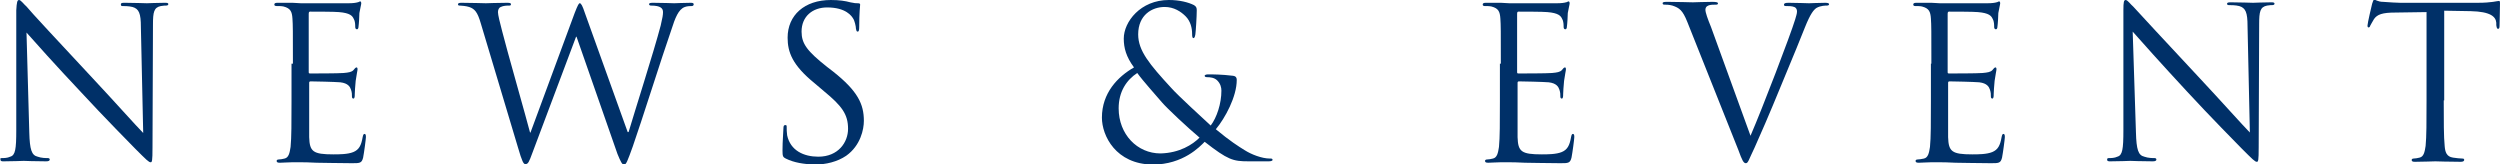 <?xml version="1.0" encoding="utf-8"?>
<!-- Generator: Adobe Illustrator 24.0.1, SVG Export Plug-In . SVG Version: 6.00 Build 0)  -->
<svg version="1.1" id="圖層_1" xmlns="http://www.w3.org/2000/svg" xmlns:xlink="http://www.w3.org/1999/xlink" x="0px" y="0px"
	 width="537.7px" height="35.3px" viewBox="0 0 537.7 35.3" style="enable-background:new 0 0 537.7 35.3;" xml:space="preserve">
<style type="text/css">
	.st0{fill:#003068;}
</style>
<g>
	<g>
		<path class="st0" d="M6.3,28.5c0.1,3.7,0.5,4.9,1.8,5.2C8.9,34,9.9,34,10.3,34c0.2,0,0.4,0.1,0.4,0.3c0,0.3-0.3,0.4-0.8,0.4
			c-2.6,0-4.4-0.1-4.8-0.1c-0.4,0-2.3,0.1-4.3,0.1c-0.4,0-0.7,0-0.7-0.4C0,34.1,0.1,34,0.4,34c0.4,0,1.2,0,1.8-0.3
			c1.1-0.3,1.3-1.6,1.3-5.7l0-25.8C3.6,0.5,3.7,0,4.1,0c0.4,0,1.1,1,1.6,1.4C6.3,2.2,13,9.4,20,16.9c4.5,4.8,9.4,10.3,10.8,11.7
			L30.3,5.8c0-2.9-0.4-3.9-1.8-4.3c-0.8-0.2-1.8-0.2-2.2-0.2C26,1.3,26,1.1,26,0.9c0-0.3,0.4-0.3,0.9-0.3c2,0,4.2,0.1,4.7,0.1
			c0.5,0,2-0.1,3.8-0.1c0.5,0,0.8,0,0.8,0.3c0,0.2-0.2,0.3-0.5,0.3c-0.2,0-0.5,0-1.1,0.1c-1.5,0.3-1.7,1.3-1.7,4l-0.1,26.4
			c0,3-0.1,3.2-0.4,3.2c-0.4,0-0.9-0.5-3.3-2.9c-0.5-0.5-7-7.1-11.7-12.2C12.2,14.3,7.1,8.6,5.7,7L6.3,28.5z"/>
		<path class="st0" d="M63,13.7c0-7,0-8.3-0.1-9.7c-0.1-1.5-0.4-2.2-1.9-2.6c-0.4-0.1-1.1-0.1-1.5-0.1C59.2,1.3,59,1.2,59,1
			c0-0.3,0.2-0.4,0.7-0.4c1,0,2.2,0,3.2,0l1.8,0.1c0.3,0,9.3,0,10.3,0c0.9,0,1.6-0.1,1.9-0.2c0.2,0,0.4-0.2,0.6-0.2
			c0.1,0,0.2,0.2,0.2,0.4c0,0.3-0.2,0.9-0.4,2.1c0,0.5-0.1,2.4-0.2,3c0,0.2-0.1,0.5-0.3,0.5c-0.3,0-0.4-0.2-0.4-0.6
			c0-0.3,0-1.1-0.3-1.6c-0.3-0.7-0.8-1.3-3.2-1.5c-0.8-0.1-5.7-0.1-6.2-0.1c-0.2,0-0.3,0.1-0.3,0.5v12.4c0,0.3,0,0.4,0.3,0.4
			c0.6,0,6.1,0,7.2-0.1c1.1-0.1,1.7-0.2,2.1-0.6c0.3-0.4,0.5-0.6,0.7-0.6c0.1,0,0.2,0.1,0.2,0.4c0,0.3-0.2,1-0.4,2.5
			c-0.1,0.9-0.2,2.6-0.2,2.9c0,0.4,0,0.9-0.3,0.9c-0.2,0-0.3-0.2-0.3-0.4c0-0.5,0-0.9-0.2-1.5c-0.2-0.6-0.6-1.4-2.3-1.6
			c-1.2-0.1-5.7-0.2-6.4-0.2c-0.2,0-0.3,0.1-0.3,0.3v4c0,1.5,0,6.7,0,7.7c0.1,3.1,0.8,3.7,5.2,3.7c1.2,0,3.1,0,4.3-0.5
			c1.2-0.5,1.7-1.4,2-3.2c0.1-0.5,0.2-0.7,0.4-0.7c0.3,0,0.3,0.4,0.3,0.7c0,0.4-0.4,3.4-0.6,4.4c-0.3,1.2-0.7,1.2-2.4,1.2
			c-3.4,0-5.8-0.1-7.6-0.1c-1.8-0.1-2.8-0.1-3.5-0.1c-0.1,0-0.9,0-1.8,0c-0.9,0-1.9,0.1-2.6,0.1c-0.5,0-0.7-0.1-0.7-0.4
			c0-0.1,0.1-0.3,0.4-0.3c0.4,0,0.9-0.1,1.3-0.2c0.9-0.2,1.1-1.2,1.3-2.5c0.2-1.9,0.2-5.4,0.2-9.8V13.7z"/>
		<path class="st0" d="M135,28.4h0.2c1.2-4.1,5.4-17.2,6.9-22.9c0.4-1.7,0.5-2.3,0.5-2.9c0-0.8-0.5-1.4-2.6-1.4
			c-0.2,0-0.4-0.1-0.4-0.3c0-0.2,0.2-0.3,0.8-0.3c2.3,0,4.2,0.1,4.6,0.1c0.3,0,2.2-0.1,3.6-0.1c0.4,0,0.6,0.1,0.6,0.3
			c0,0.2-0.1,0.4-0.4,0.4c-0.2,0-1,0-1.5,0.2c-1.4,0.5-2.1,2.4-2.9,4.9c-2,5.7-6.5,20-8.3,25.1c-1.2,3.3-1.4,3.9-1.9,3.9
			c-0.4,0-0.7-0.6-1.4-2.3L124,7.9h-0.1c-1.6,4.3-7.8,20.8-9.4,25c-0.7,1.9-0.9,2.4-1.5,2.4c-0.4,0-0.7-0.5-1.6-3.6l-8-26.7
			c-0.7-2.4-1.3-3.1-2.5-3.5c-0.6-0.2-1.7-0.3-2-0.3c-0.2,0-0.4,0-0.4-0.3c0-0.2,0.3-0.3,0.7-0.3c2.3,0,4.8,0.1,5.3,0.1
			c0.4,0,2.4-0.1,4.6-0.1c0.6,0,0.8,0.1,0.8,0.3c0,0.3-0.2,0.3-0.4,0.3c-0.4,0-1.2,0-1.8,0.3c-0.3,0.1-0.6,0.5-0.6,1.1
			s0.4,2.2,0.9,4.1c0.7,2.9,5.4,19.4,6,21.8h0.1l9.5-25.7c0.7-1.8,0.9-2.1,1.1-2.1c0.3,0,0.6,0.6,1.1,2.1L135,28.4z"/>
		<path class="st0" d="M169,34.1c-0.6-0.3-0.7-0.5-0.7-1.7c0-2.2,0.2-4,0.2-4.8c0-0.5,0.1-0.7,0.4-0.7c0.3,0,0.3,0.1,0.3,0.5
			c0,0.4,0,1,0.1,1.7c0.7,3.3,3.6,4.6,6.7,4.6c4.3,0,6.4-3.1,6.4-6c0-3.1-1.3-4.9-5.2-8.1l-2-1.7c-4.8-3.9-5.8-6.7-5.8-9.8
			c0-4.8,3.6-8.1,9.3-8.1c1.8,0,3.1,0.2,4.2,0.5c0.9,0.2,1.2,0.2,1.6,0.2c0.4,0,0.5,0.1,0.5,0.3c0,0.2-0.2,1.7-0.2,4.8
			c0,0.7-0.1,1-0.3,1c-0.3,0-0.3-0.2-0.4-0.6c0-0.5-0.3-1.8-0.6-2.2c-0.3-0.5-1.5-2.4-5.6-2.4c-3.1,0-5.5,1.9-5.5,5.2
			c0,2.6,1.2,4.2,5.5,7.6l1.3,1c5.3,4.2,6.6,7,6.6,10.6c0,1.8-0.7,5.3-3.8,7.5c-1.9,1.3-4.4,1.9-6.8,1.9
			C172.9,35.3,170.8,35,169,34.1z"/>
		<path class="st0" d="M237,25.3c0-5.3,3.4-8.8,6.9-10.8c-1.7-2.3-2.2-4.2-2.2-6.2c0-3.6,3.6-8.3,9.7-8.3c2.3,0,4.2,0.5,5.4,1.1
			c0.5,0.3,0.6,0.6,0.6,1.1c0,1.3-0.2,4.5-0.3,5.2s-0.3,0.8-0.4,0.8c-0.2,0-0.3-0.2-0.3-0.9c0-1.2-0.3-2.7-1.4-3.8c-1-1-2.5-2-4.5-2
			c-2.7,0-5.7,1.7-5.7,5.9c0,3.5,2.4,6.4,7.1,11.5c1.5,1.7,7.1,6.8,8.5,8.1c1.3-1.7,2.3-4.7,2.3-7.5c0-0.7-0.2-1.5-0.9-2.2
			c-0.6-0.6-1.5-0.7-2.2-0.7c-0.3,0-0.5-0.1-0.5-0.3c0-0.2,0.4-0.3,0.7-0.3c1.1,0,2.9,0,5.4,0.3c0.7,0.1,0.8,0.5,0.8,0.9
			c0,3.6-2.5,8.2-4.5,10.6c3,2.5,4.9,3.7,6.2,4.5c1.4,0.9,3.7,1.8,5.4,1.8c0.4,0,0.6,0,0.6,0.3c0,0.2-0.4,0.3-0.8,0.3h-4.4
			c-3.3,0-4.4-0.3-9.4-4.2c-1,1-4.6,4.9-11.2,4.9C240,35.3,237,29.2,237,25.3z M258,29.6c-2.5-2.1-7-6.3-8.1-7.6s-4-4.5-5.3-6.3
			c-2.3,1.5-4,4-4,7.6c0,5.6,4,9.7,9,9.7C253.7,32.9,256.5,31.1,258,29.6z"/>
		<path class="st0" d="M322.8,13.7c0-7,0-8.3-0.1-9.7c-0.1-1.5-0.4-2.2-1.9-2.6c-0.4-0.1-1.1-0.1-1.5-0.1c-0.2,0-0.4-0.1-0.4-0.3
			c0-0.3,0.2-0.4,0.7-0.4c1,0,2.2,0,3.2,0l1.8,0.1c0.3,0,9.3,0,10.3,0c0.9,0,1.6-0.1,1.9-0.2c0.2,0,0.4-0.2,0.6-0.2
			c0.1,0,0.2,0.2,0.2,0.4c0,0.3-0.2,0.9-0.4,2.1c0,0.5-0.1,2.4-0.2,3c0,0.2-0.1,0.5-0.3,0.5c-0.3,0-0.4-0.2-0.4-0.6
			c0-0.3,0-1.1-0.3-1.6c-0.3-0.7-0.8-1.3-3.2-1.5c-0.8-0.1-5.7-0.1-6.2-0.1c-0.2,0-0.3,0.1-0.3,0.5v12.4c0,0.3,0,0.4,0.3,0.4
			c0.6,0,6.1,0,7.2-0.1c1.1-0.1,1.7-0.2,2.1-0.6c0.3-0.4,0.5-0.6,0.7-0.6c0.1,0,0.2,0.1,0.2,0.4c0,0.3-0.2,1-0.4,2.5
			c-0.1,0.9-0.2,2.6-0.2,2.9c0,0.4,0,0.9-0.3,0.9c-0.2,0-0.3-0.2-0.3-0.4c0-0.5,0-0.9-0.2-1.5c-0.2-0.6-0.6-1.4-2.3-1.6
			c-1.2-0.1-5.7-0.2-6.4-0.2c-0.2,0-0.3,0.1-0.3,0.3v4c0,1.5,0,6.7,0,7.7c0.1,3.1,0.8,3.7,5.2,3.7c1.2,0,3.1,0,4.3-0.5
			c1.2-0.5,1.7-1.4,2-3.2c0.1-0.5,0.2-0.7,0.4-0.7c0.3,0,0.3,0.4,0.3,0.7c0,0.4-0.4,3.4-0.6,4.4c-0.3,1.2-0.7,1.2-2.4,1.2
			c-3.4,0-5.8-0.1-7.6-0.1c-1.8-0.1-2.8-0.1-3.5-0.1c-0.1,0-0.9,0-1.8,0c-0.9,0-1.9,0.1-2.6,0.1c-0.5,0-0.7-0.1-0.7-0.4
			c0-0.1,0.1-0.3,0.4-0.3c0.4,0,0.9-0.1,1.3-0.2c0.9-0.2,1.1-1.2,1.3-2.5c0.2-1.9,0.2-5.4,0.2-9.8V13.7z"/>
		<path class="st0" d="M376.5,29.2c2.6-6,8.6-21.7,9.6-25c0.2-0.7,0.4-1.3,0.4-1.7c0-0.4-0.1-0.8-0.6-1c-0.5-0.2-1.2-0.2-1.7-0.2
			c-0.3,0-0.5,0-0.5-0.3c0-0.3,0.3-0.4,1-0.4c1.8,0,3.9,0.1,4.4,0.1c0.3,0,2.2-0.1,3.5-0.1c0.5,0,0.8,0.1,0.8,0.3
			c0,0.2-0.2,0.3-0.5,0.3c-0.3,0-1.3,0-2.2,0.5c-0.6,0.4-1.3,1.2-2.5,4.2c-0.5,1.3-2.7,6.7-5,12.2c-2.7,6.6-4.8,11.4-5.8,13.6
			c-1.3,2.7-1.4,3.4-1.9,3.4c-0.5,0-0.8-0.6-1.6-2.8l-11-27.6c-1-2.5-1.7-3-3.2-3.5c-0.7-0.2-1.4-0.2-1.7-0.2s-0.4-0.1-0.4-0.3
			c0-0.3,0.4-0.3,1.2-0.3c2.2,0,4.7,0.1,5.3,0.1c0.4,0,2.5-0.1,4.2-0.1c0.8,0,1.2,0.1,1.2,0.3c0,0.2-0.1,0.3-0.4,0.3
			c-0.5,0-1.3,0-1.7,0.2c-0.5,0.2-0.6,0.6-0.6,0.9c0,0.6,0.5,2,1.2,3.7L376.5,29.2z"/>
		<path class="st0" d="M415.4,13.7c0-7,0-8.3-0.1-9.7c-0.1-1.5-0.4-2.2-1.9-2.6c-0.4-0.1-1.1-0.1-1.5-0.1c-0.2,0-0.4-0.1-0.4-0.3
			c0-0.3,0.2-0.4,0.7-0.4c1,0,2.2,0,3.2,0l1.8,0.1c0.3,0,9.3,0,10.3,0c0.9,0,1.6-0.1,1.9-0.2c0.2,0,0.4-0.2,0.6-0.2
			c0.1,0,0.2,0.2,0.2,0.4c0,0.3-0.2,0.9-0.4,2.1c0,0.5-0.1,2.4-0.2,3c0,0.2-0.1,0.5-0.3,0.5c-0.3,0-0.4-0.2-0.4-0.6
			c0-0.3,0-1.1-0.3-1.6c-0.3-0.7-0.8-1.3-3.2-1.5c-0.8-0.1-5.7-0.1-6.2-0.1c-0.2,0-0.3,0.1-0.3,0.5v12.4c0,0.3,0,0.4,0.3,0.4
			c0.6,0,6.1,0,7.2-0.1c1.1-0.1,1.7-0.2,2.1-0.6c0.3-0.4,0.5-0.6,0.7-0.6c0.1,0,0.2,0.1,0.2,0.4c0,0.3-0.2,1-0.4,2.5
			c-0.1,0.9-0.2,2.6-0.2,2.9c0,0.4,0,0.9-0.3,0.9c-0.2,0-0.3-0.2-0.3-0.4c0-0.5,0-0.9-0.2-1.5c-0.2-0.6-0.6-1.4-2.3-1.6
			c-1.2-0.1-5.7-0.2-6.4-0.2c-0.2,0-0.3,0.1-0.3,0.3v4c0,1.5,0,6.7,0,7.7c0.1,3.1,0.8,3.7,5.2,3.7c1.2,0,3.1,0,4.3-0.5
			c1.2-0.5,1.7-1.4,2-3.2c0.1-0.5,0.2-0.7,0.4-0.7c0.3,0,0.3,0.4,0.3,0.7c0,0.4-0.4,3.4-0.6,4.4c-0.3,1.2-0.7,1.2-2.4,1.2
			c-3.4,0-5.8-0.1-7.6-0.1c-1.8-0.1-2.8-0.1-3.5-0.1c-0.1,0-0.9,0-1.8,0c-0.9,0-1.9,0.1-2.6,0.1c-0.5,0-0.7-0.1-0.7-0.4
			c0-0.1,0.1-0.3,0.4-0.3c0.4,0,0.9-0.1,1.4-0.2c0.9-0.2,1.1-1.2,1.3-2.5c0.2-1.9,0.2-5.4,0.2-9.8V13.7z"/>
		<path class="st0" d="M459.4,28.5c0.1,3.7,0.5,4.9,1.8,5.2C462,34,463,34,463.4,34c0.2,0,0.4,0.1,0.4,0.3c0,0.3-0.3,0.4-0.8,0.4
			c-2.6,0-4.4-0.1-4.8-0.1c-0.4,0-2.3,0.1-4.3,0.1c-0.4,0-0.7,0-0.7-0.4c0-0.2,0.1-0.3,0.4-0.3c0.4,0,1.2,0,1.8-0.3
			c1.1-0.3,1.3-1.6,1.3-5.7l0-25.8c0-1.8,0.1-2.2,0.5-2.2c0.4,0,1.1,1,1.6,1.4c0.7,0.8,7.4,8,14.3,15.4c4.5,4.8,9.4,10.3,10.8,11.7
			l-0.5-22.9c0-2.9-0.4-3.9-1.8-4.3c-0.8-0.2-1.8-0.2-2.2-0.2c-0.3,0-0.4-0.1-0.4-0.3c0-0.3,0.4-0.3,0.9-0.3c2,0,4.2,0.1,4.7,0.1
			c0.5,0,2-0.1,3.8-0.1c0.5,0,0.8,0,0.8,0.3c0,0.2-0.2,0.3-0.5,0.3c-0.2,0-0.5,0-1.1,0.1c-1.5,0.3-1.7,1.3-1.7,4l-0.1,26.4
			c0,3-0.1,3.2-0.4,3.2c-0.4,0-0.9-0.5-3.3-2.9c-0.5-0.5-7-7.1-11.7-12.2c-5.2-5.6-10.3-11.3-11.7-12.9L459.4,28.5z"/>
		<path class="st0" d="M525.6,21.6c0,4.3,0,7.9,0.2,9.8c0.1,1.3,0.4,2.3,1.8,2.5c0.6,0.1,1.6,0.2,2,0.2c0.3,0,0.4,0.1,0.4,0.3
			c0,0.2-0.2,0.4-0.7,0.4c-2.5,0-5.3-0.1-5.5-0.1c-0.2,0-3.1,0.1-4.4,0.1c-0.5,0-0.7-0.1-0.7-0.4c0-0.1,0.1-0.3,0.4-0.3
			c0.4,0,0.9-0.1,1.3-0.2c0.9-0.2,1.1-1.2,1.3-2.5c0.2-1.9,0.2-5.4,0.2-9.8v-19l-6.7,0.1c-2.8,0-3.9,0.4-4.6,1.4
			c-0.5,0.8-0.6,1.1-0.8,1.4c-0.1,0.4-0.3,0.4-0.4,0.4c-0.1,0-0.2-0.1-0.2-0.4c0-0.5,0.9-4.3,1-4.7c0.1-0.3,0.3-0.9,0.4-0.9
			c0.3,0,0.8,0.5,2,0.5c1.3,0.1,3,0.2,3.6,0.2H533c1.4,0,2.5-0.1,3.2-0.2c0.7-0.1,1.1-0.2,1.3-0.2c0.2,0,0.2,0.3,0.2,0.5
			c0,1.3-0.1,4.5-0.1,4.9c0,0.4-0.1,0.6-0.3,0.6c-0.2,0-0.3-0.1-0.4-0.8l0-0.5c-0.1-1.3-1.2-2.4-5.5-2.5l-5.7-0.1V21.6z"/>
	</g>
</g>
</svg>
